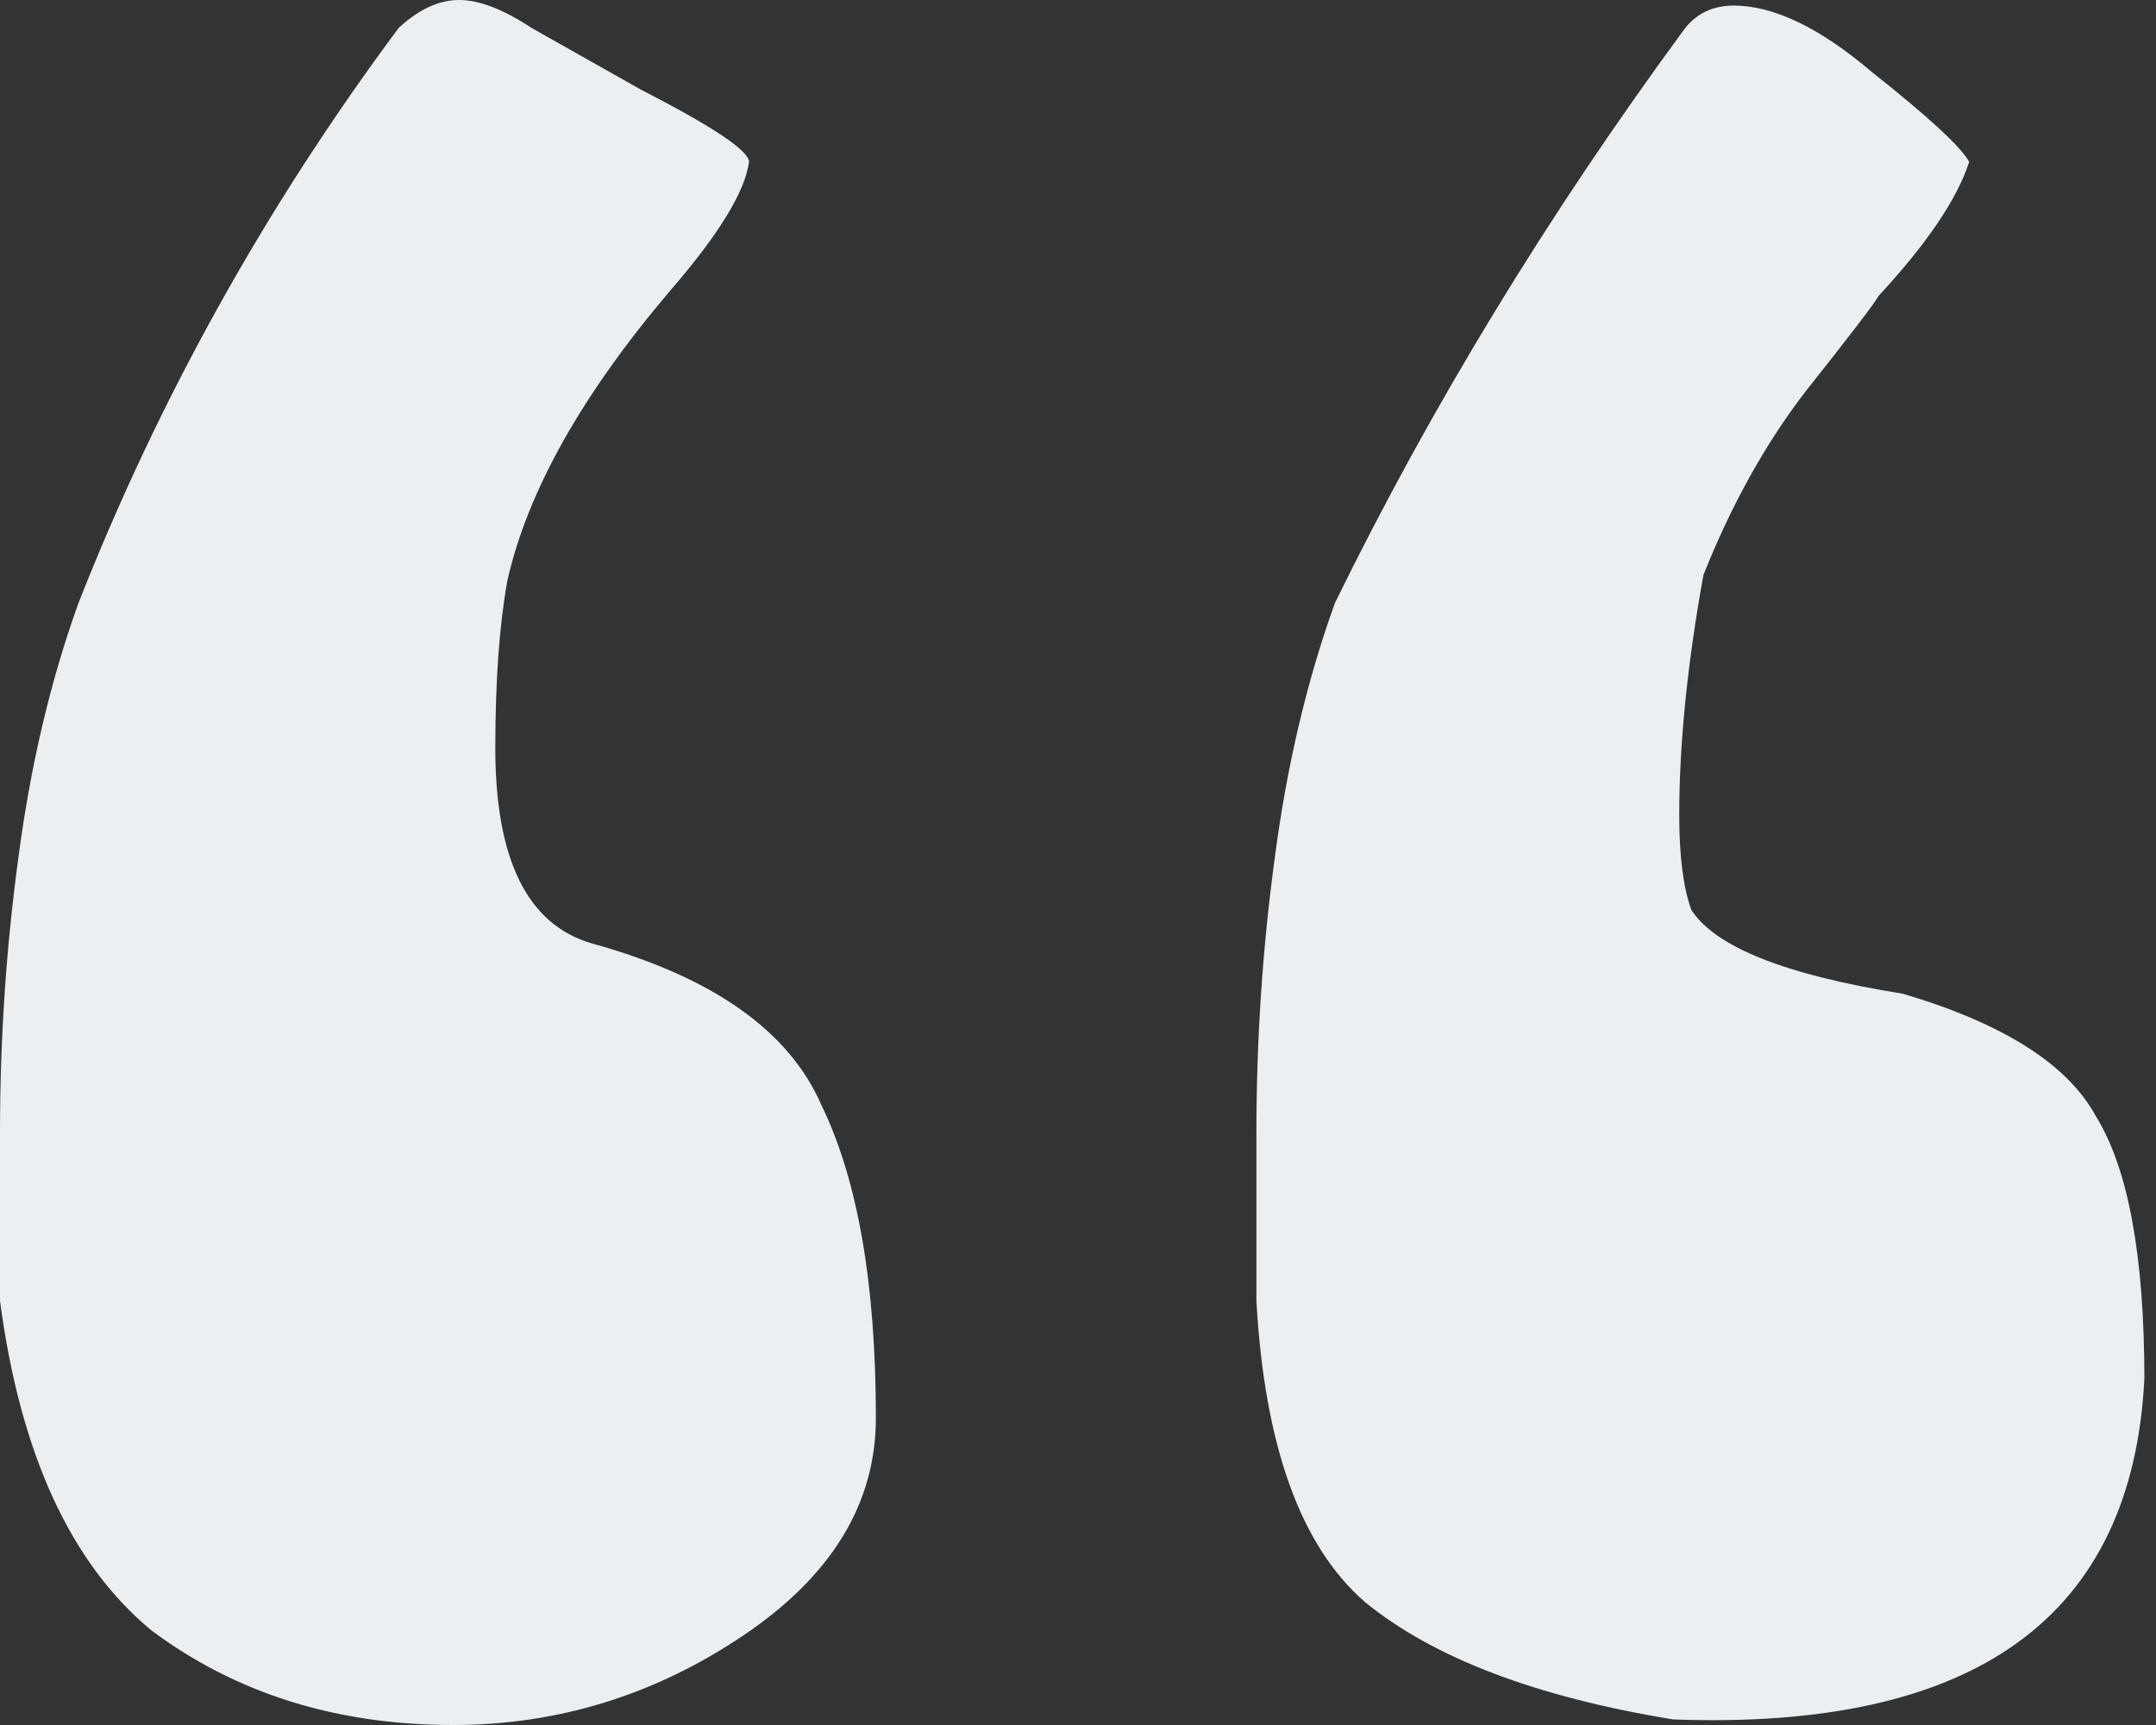 <svg width="60" height="48" viewBox="0 0 60 48" fill="none" xmlns="http://www.w3.org/2000/svg">
    <rect x="0" y="0" width="60" height="48" fill="#333333" stroke="none"/>
    <path d="M12.608 48C9.358 48 6.556 47.12 4.203 45.359C1.961 43.495 0.56 40.44 0 36.194C0 35.676 0 34.123 0 31.534C0 28.945 0.168 26.408 0.504 23.922C0.841 21.333 1.401 18.951 2.185 16.777C4.427 11.081 7.396 5.748 11.095 0.777C11.655 0.259 12.215 0 12.776 0C13.336 0 14.008 0.259 14.793 0.777L17.819 2.485C19.836 3.521 20.845 4.194 20.845 4.505C20.733 5.333 20.004 6.524 18.659 8.078C16.194 10.977 14.681 13.67 14.12 16.155C13.896 17.398 13.784 18.951 13.784 20.816C13.784 23.922 14.681 25.735 16.474 26.252C19.836 27.184 21.965 28.686 22.862 30.757C23.87 32.828 24.375 35.728 24.375 39.456C24.375 41.838 23.142 43.858 20.677 45.515C18.211 47.172 15.521 48 12.608 48ZM46.564 47.845C42.754 47.223 39.896 46.136 37.991 44.583C36.198 43.029 35.189 40.233 34.965 36.194C34.965 35.676 34.965 34.123 34.965 31.534C34.965 28.945 35.133 26.408 35.469 23.922C35.806 21.333 36.366 18.951 37.151 16.777C39.84 11.288 43.09 5.955 46.9 0.777C47.237 0.362 47.685 0.155 48.245 0.155C49.366 0.155 50.655 0.777 52.111 2.019C53.68 3.262 54.577 4.091 54.801 4.505C54.465 5.54 53.624 6.783 52.28 8.233C52.167 8.44 51.495 9.32 50.262 10.874C49.142 12.324 48.189 14.032 47.405 16C46.956 18.485 46.732 20.712 46.732 22.68C46.732 23.819 46.844 24.699 47.069 25.32C47.741 26.356 49.702 27.133 52.952 27.651C55.754 28.479 57.547 29.618 58.331 31.068C59.228 32.518 59.676 34.952 59.676 38.369C59.34 44.997 54.969 48.155 46.564 47.845Z" fill="#ECEFF2"/>
    </svg>
